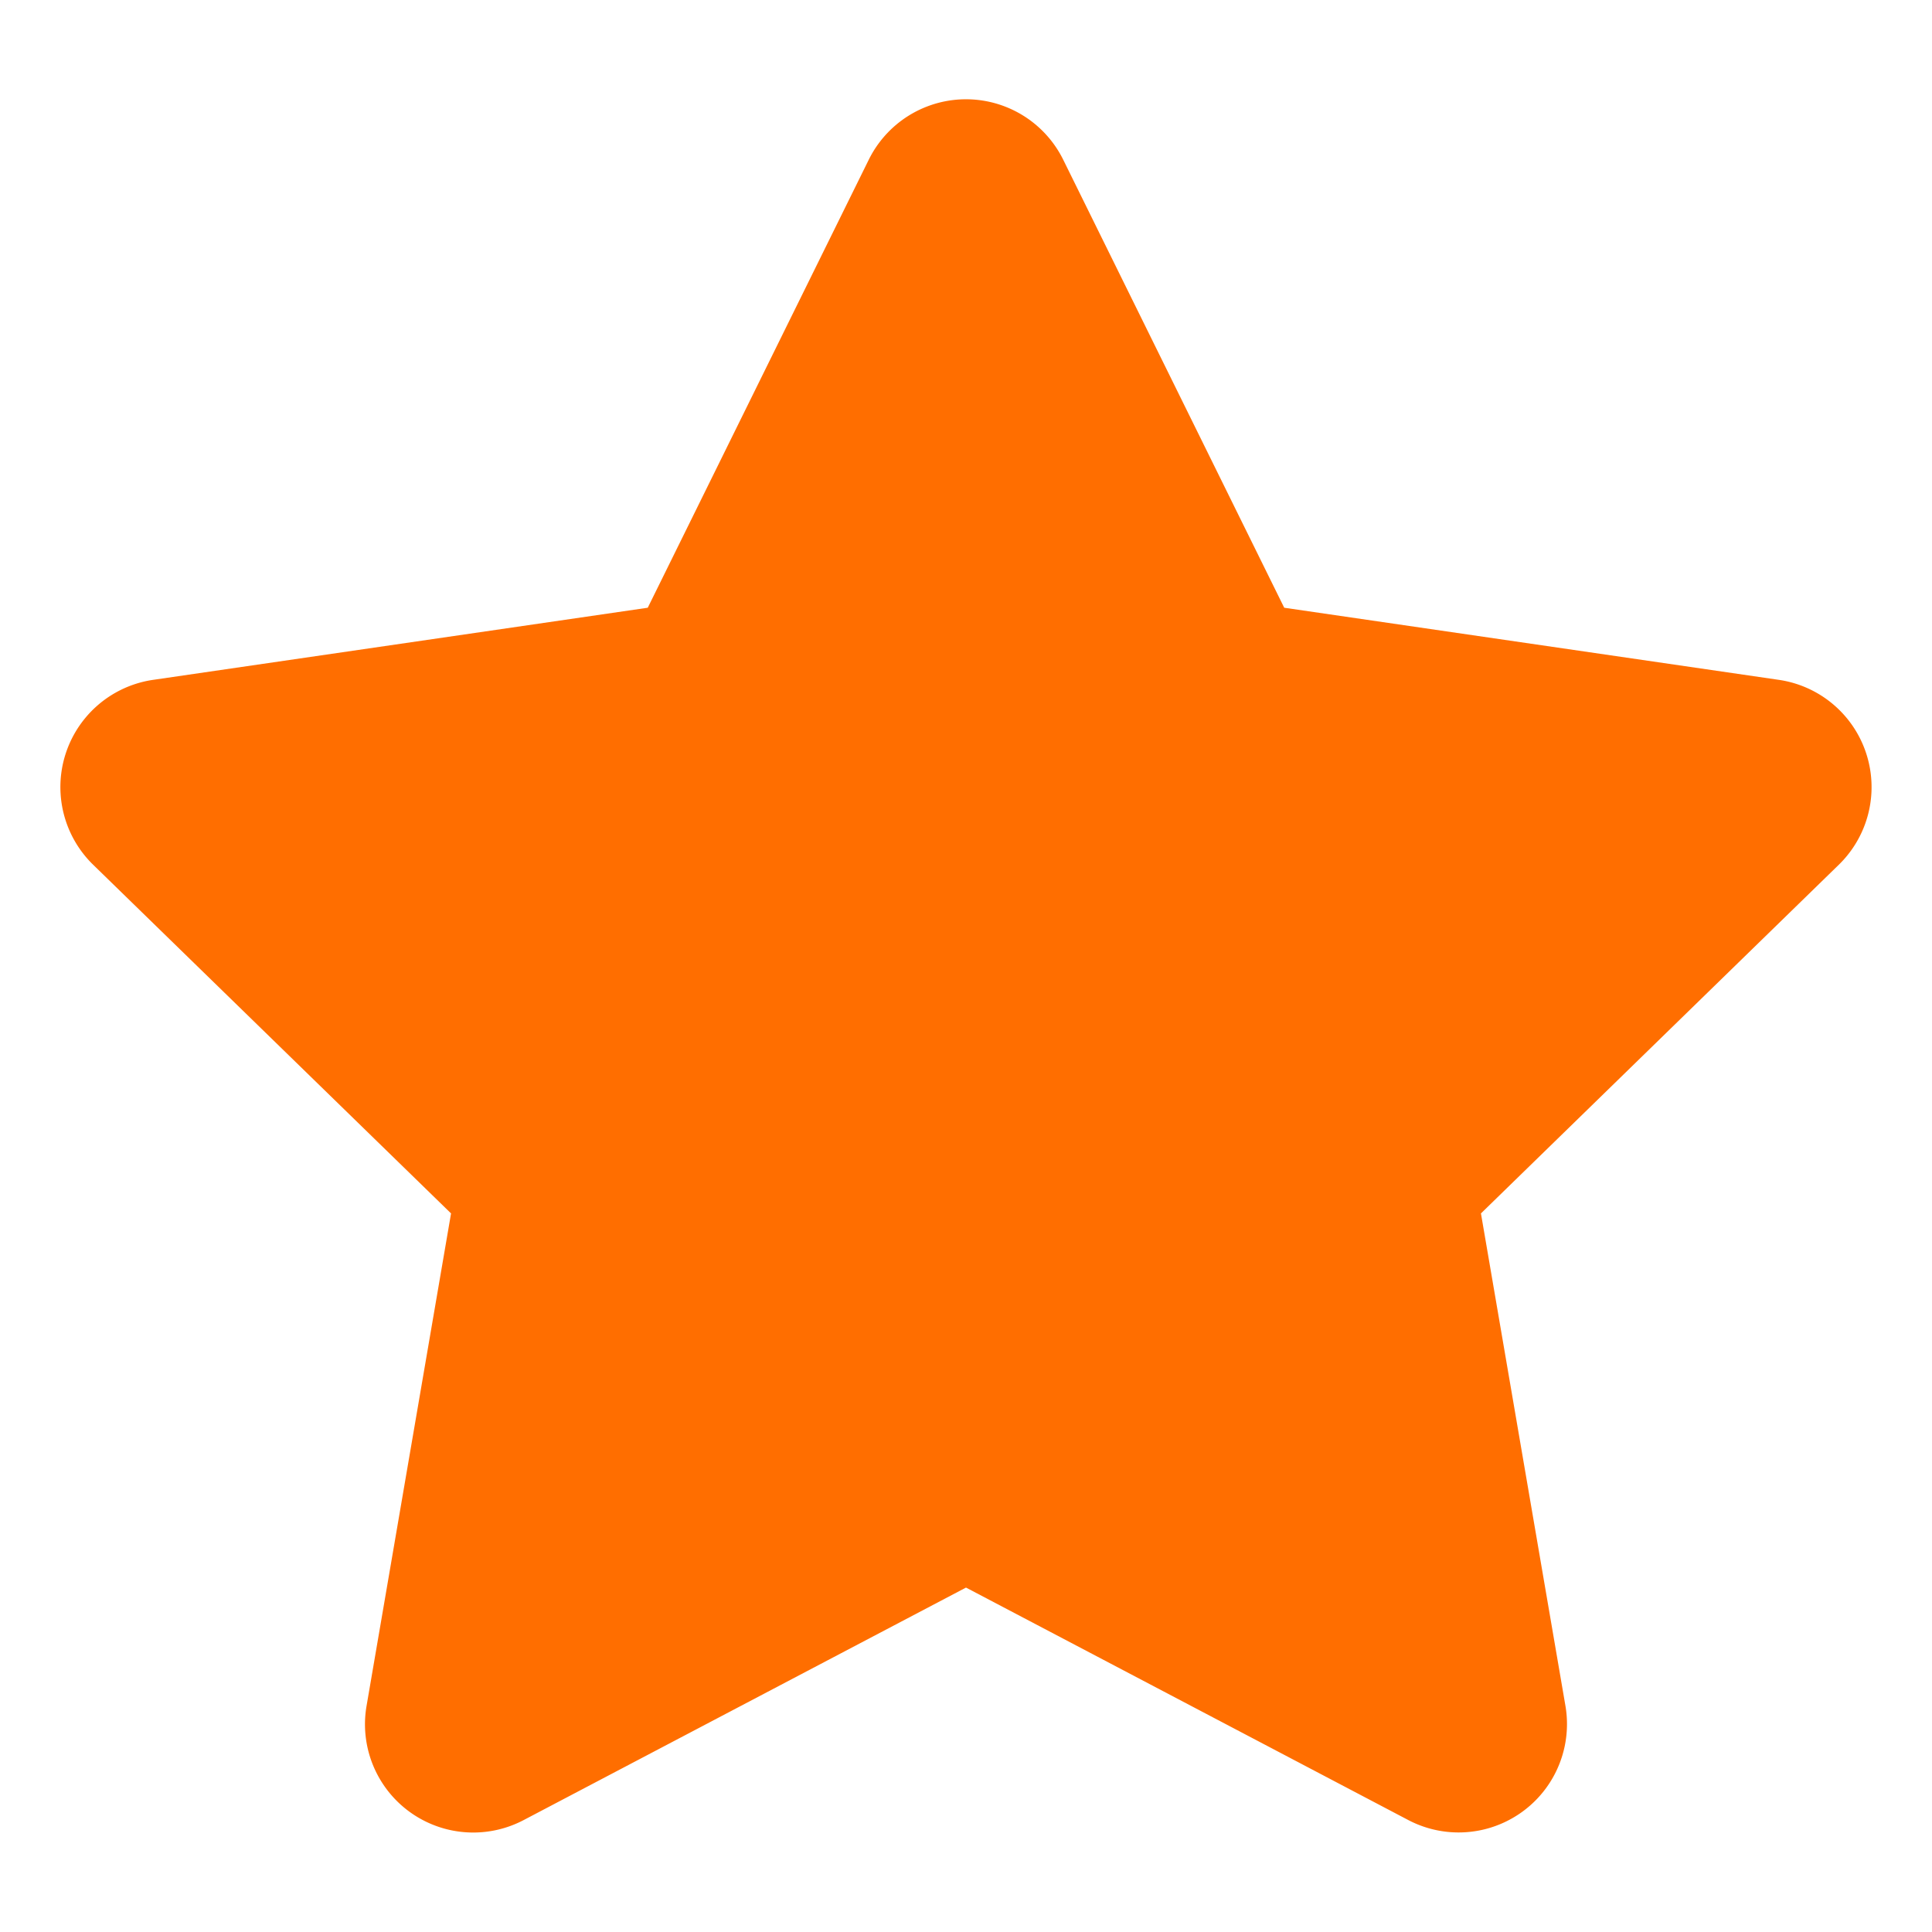 <svg xmlns="http://www.w3.org/2000/svg" xmlns:xlink="http://www.w3.org/1999/xlink" width="80" height="80" viewBox="0 0 80 80">
  <defs>
    <clipPath id="clip-icon-favorite-orange">
      <rect width="80" height="80"/>
    </clipPath>
  </defs>
  <g id="icon-favorite-orange" clip-path="url(#clip-icon-favorite-orange)">
    <path id="Icon_awesome-star" data-name="Icon awesome-star" d="M34.918,2.5,25.764,21.057,5.283,24.043A4.488,4.488,0,0,0,2.8,31.7L17.619,46.137l-3.5,20.4a4.483,4.483,0,0,0,6.5,4.724l18.323-9.631,18.323,9.631a4.487,4.487,0,0,0,6.5-4.724l-3.5-20.4L75.082,31.7A4.488,4.488,0,0,0,72.6,24.043L52.119,21.057,42.965,2.5A4.49,4.49,0,0,0,34.918,2.5Z" transform="translate(1.058 4.108)" fill="#ff6e00"/>
  </g>
</svg>
